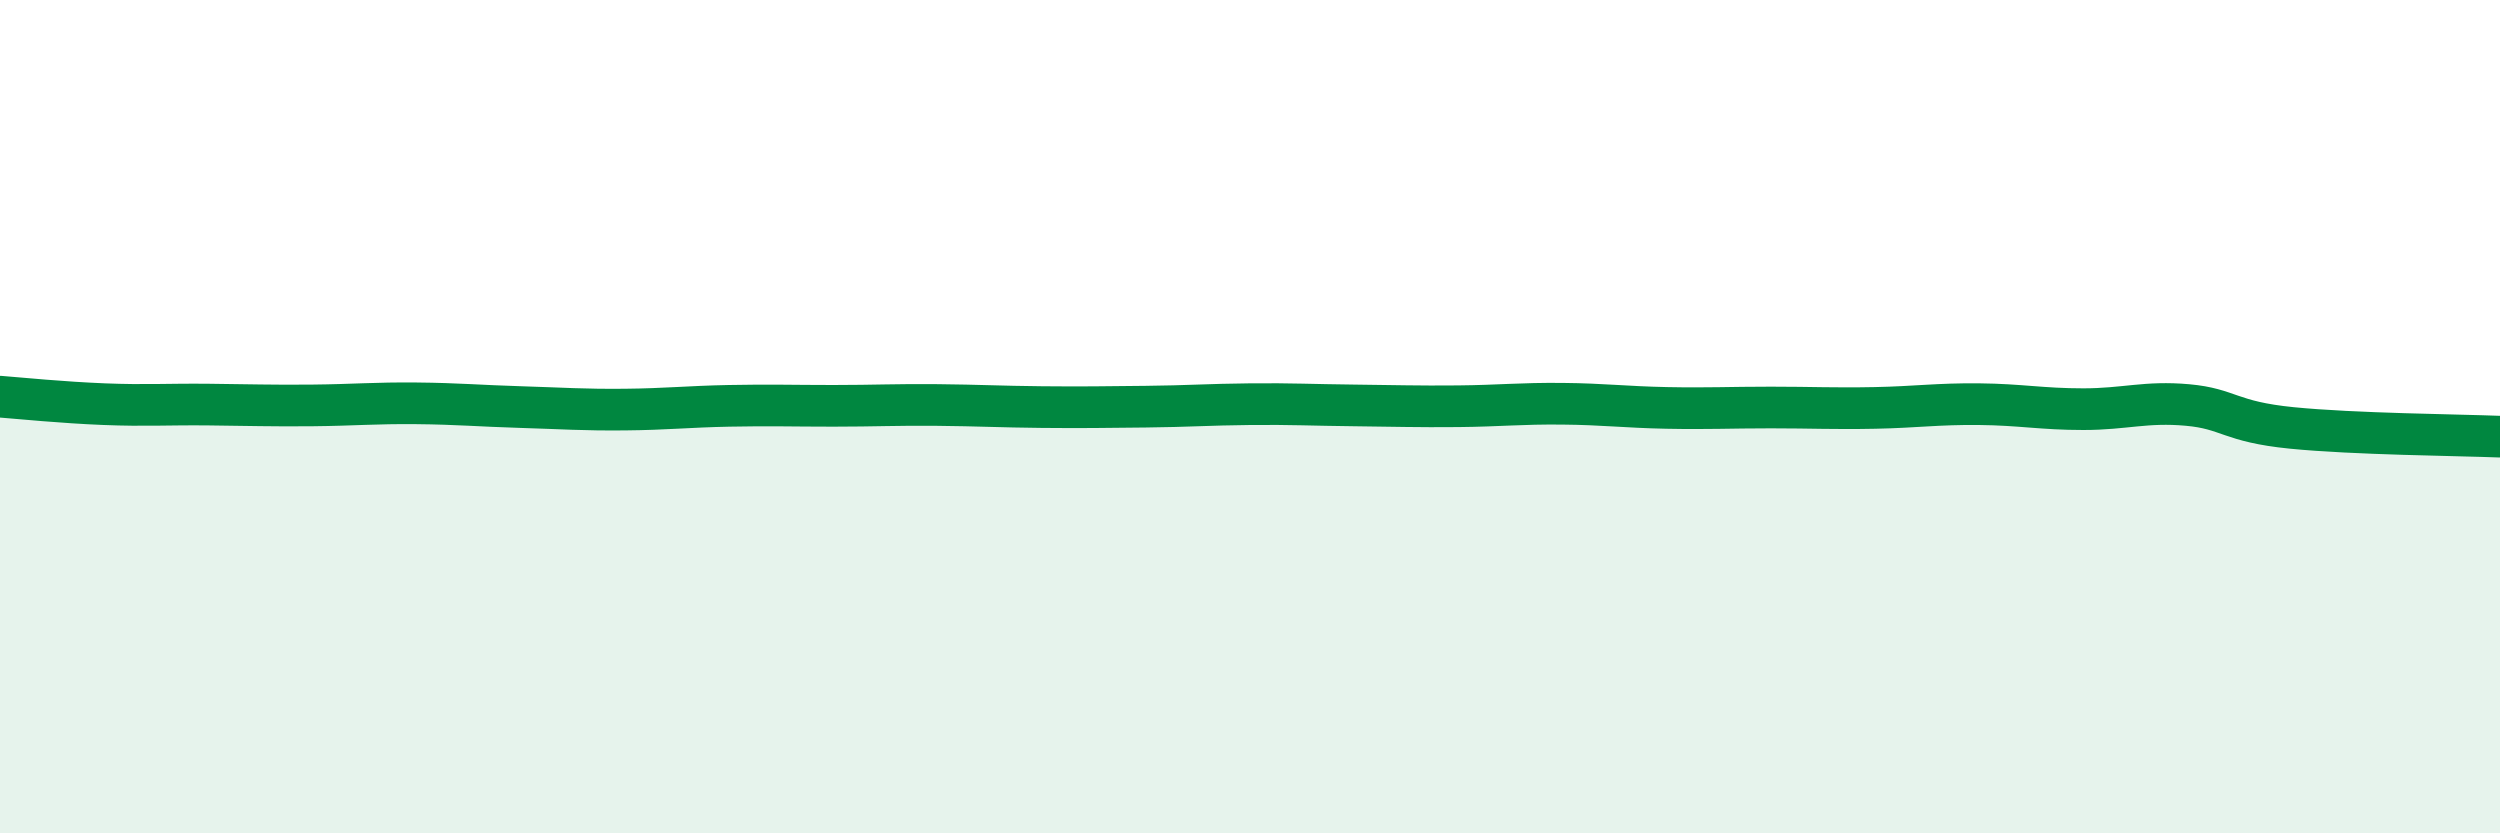 
    <svg width="60" height="20" viewBox="0 0 60 20" xmlns="http://www.w3.org/2000/svg">
      <path
        d="M 0,9.52 C 0.5,9.56 1.5,9.66 2.5,9.7 C 3.5,9.74 4,9.7 5,9.71 C 6,9.72 6.5,9.74 7.5,9.73 C 8.5,9.72 9,9.67 10,9.68 C 11,9.69 11.5,9.74 12.5,9.77 C 13.5,9.8 14,9.84 15,9.83 C 16,9.82 16.5,9.76 17.5,9.74 C 18.5,9.72 19,9.74 20,9.74 C 21,9.74 21.5,9.71 22.5,9.72 C 23.5,9.73 24,9.76 25,9.77 C 26,9.78 26.5,9.77 27.5,9.76 C 28.5,9.75 29,9.71 30,9.7 C 31,9.69 31.5,9.72 32.5,9.73 C 33.5,9.74 34,9.76 35,9.75 C 36,9.74 36.5,9.68 37.5,9.69 C 38.5,9.7 39,9.77 40,9.79 C 41,9.81 41.5,9.78 42.5,9.78 C 43.5,9.78 44,9.81 45,9.79 C 46,9.77 46.5,9.69 47.5,9.7 C 48.5,9.71 49,9.82 50,9.82 C 51,9.82 51.5,9.63 52.5,9.72 C 53.5,9.81 53.5,10.12 55,10.27 C 56.5,10.42 59,10.44 60,10.48L60 20L0 20Z"
        fill="#008740"
        opacity="0.1"
        stroke-linecap="round"
        stroke-linejoin="round"
      />
      <path
        d="M 0,9.52 C 0.5,9.56 1.5,9.66 2.5,9.7 C 3.5,9.74 4,9.7 5,9.71 C 6,9.72 6.5,9.74 7.5,9.73 C 8.5,9.72 9,9.67 10,9.68 C 11,9.69 11.5,9.74 12.5,9.77 C 13.5,9.8 14,9.84 15,9.83 C 16,9.82 16.5,9.76 17.5,9.74 C 18.5,9.72 19,9.74 20,9.74 C 21,9.74 21.5,9.71 22.5,9.72 C 23.5,9.73 24,9.76 25,9.77 C 26,9.78 26.5,9.77 27.5,9.76 C 28.5,9.75 29,9.71 30,9.7 C 31,9.69 31.5,9.72 32.5,9.73 C 33.5,9.74 34,9.76 35,9.75 C 36,9.74 36.5,9.68 37.5,9.69 C 38.5,9.7 39,9.77 40,9.79 C 41,9.81 41.5,9.78 42.5,9.78 C 43.5,9.78 44,9.81 45,9.79 C 46,9.77 46.5,9.69 47.5,9.7 C 48.5,9.71 49,9.82 50,9.82 C 51,9.82 51.5,9.63 52.5,9.72 C 53.5,9.81 53.5,10.12 55,10.27 C 56.5,10.42 59,10.44 60,10.48"
        stroke="#008740"
        stroke-width="1"
        fill="none"
        stroke-linecap="round"
        stroke-linejoin="round"
      />
    </svg>
  